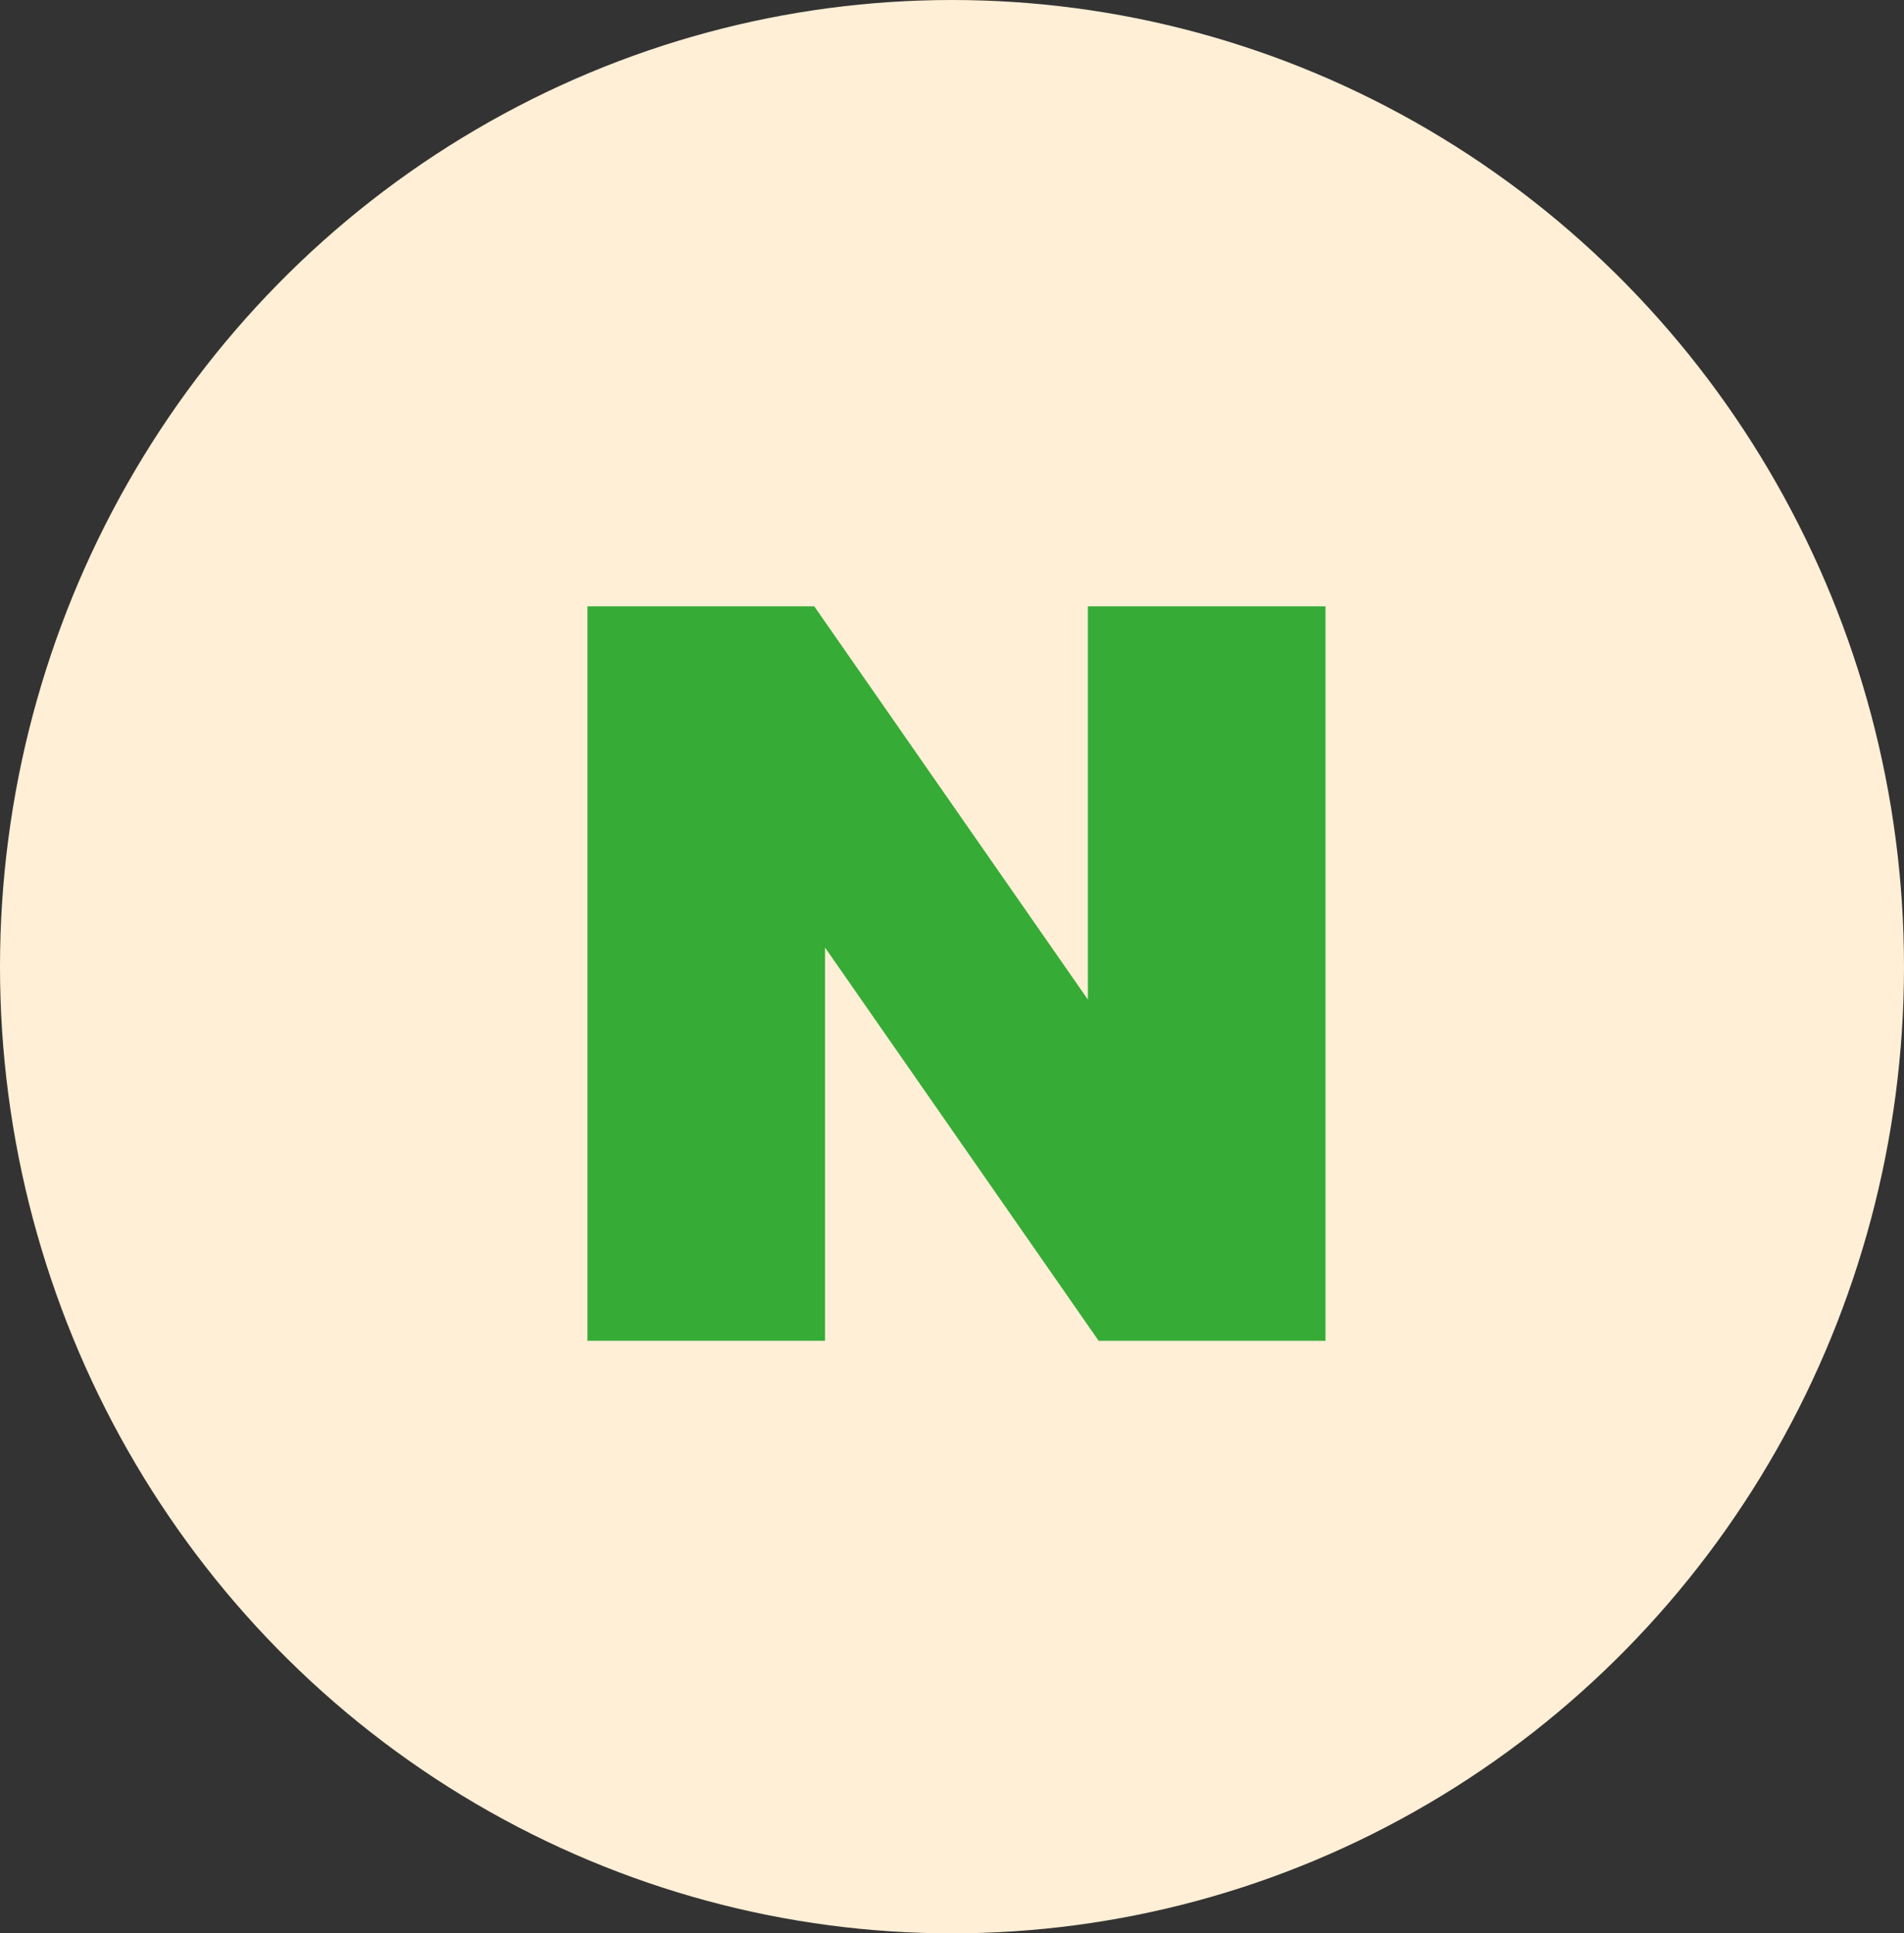 <svg xmlns="http://www.w3.org/2000/svg" width="65" height="66" viewBox="0 0 65 66">
  <rect x="0" y="0" width="65" height="66" fill="#333333" stroke="none"/>
  <g id="그룹_110821" data-name="그룹 110821" transform="translate(-0.425 0.22)">
    <ellipse id="타원_6" data-name="타원 6" cx="32.5" cy="33" rx="32.5" ry="33" transform="translate(0.425 -0.22)" fill="#ffefd6"/>
    <path id="패스_537" data-name="패스 537" d="M85.95,104l9.341,13.424h7.744V92.351H94.923v13.424L85.582,92.351H77.838v25.072H85.95Z" transform="translate(-57.359 -71.872)" fill="#36ab36"/>
  </g>
</svg>
